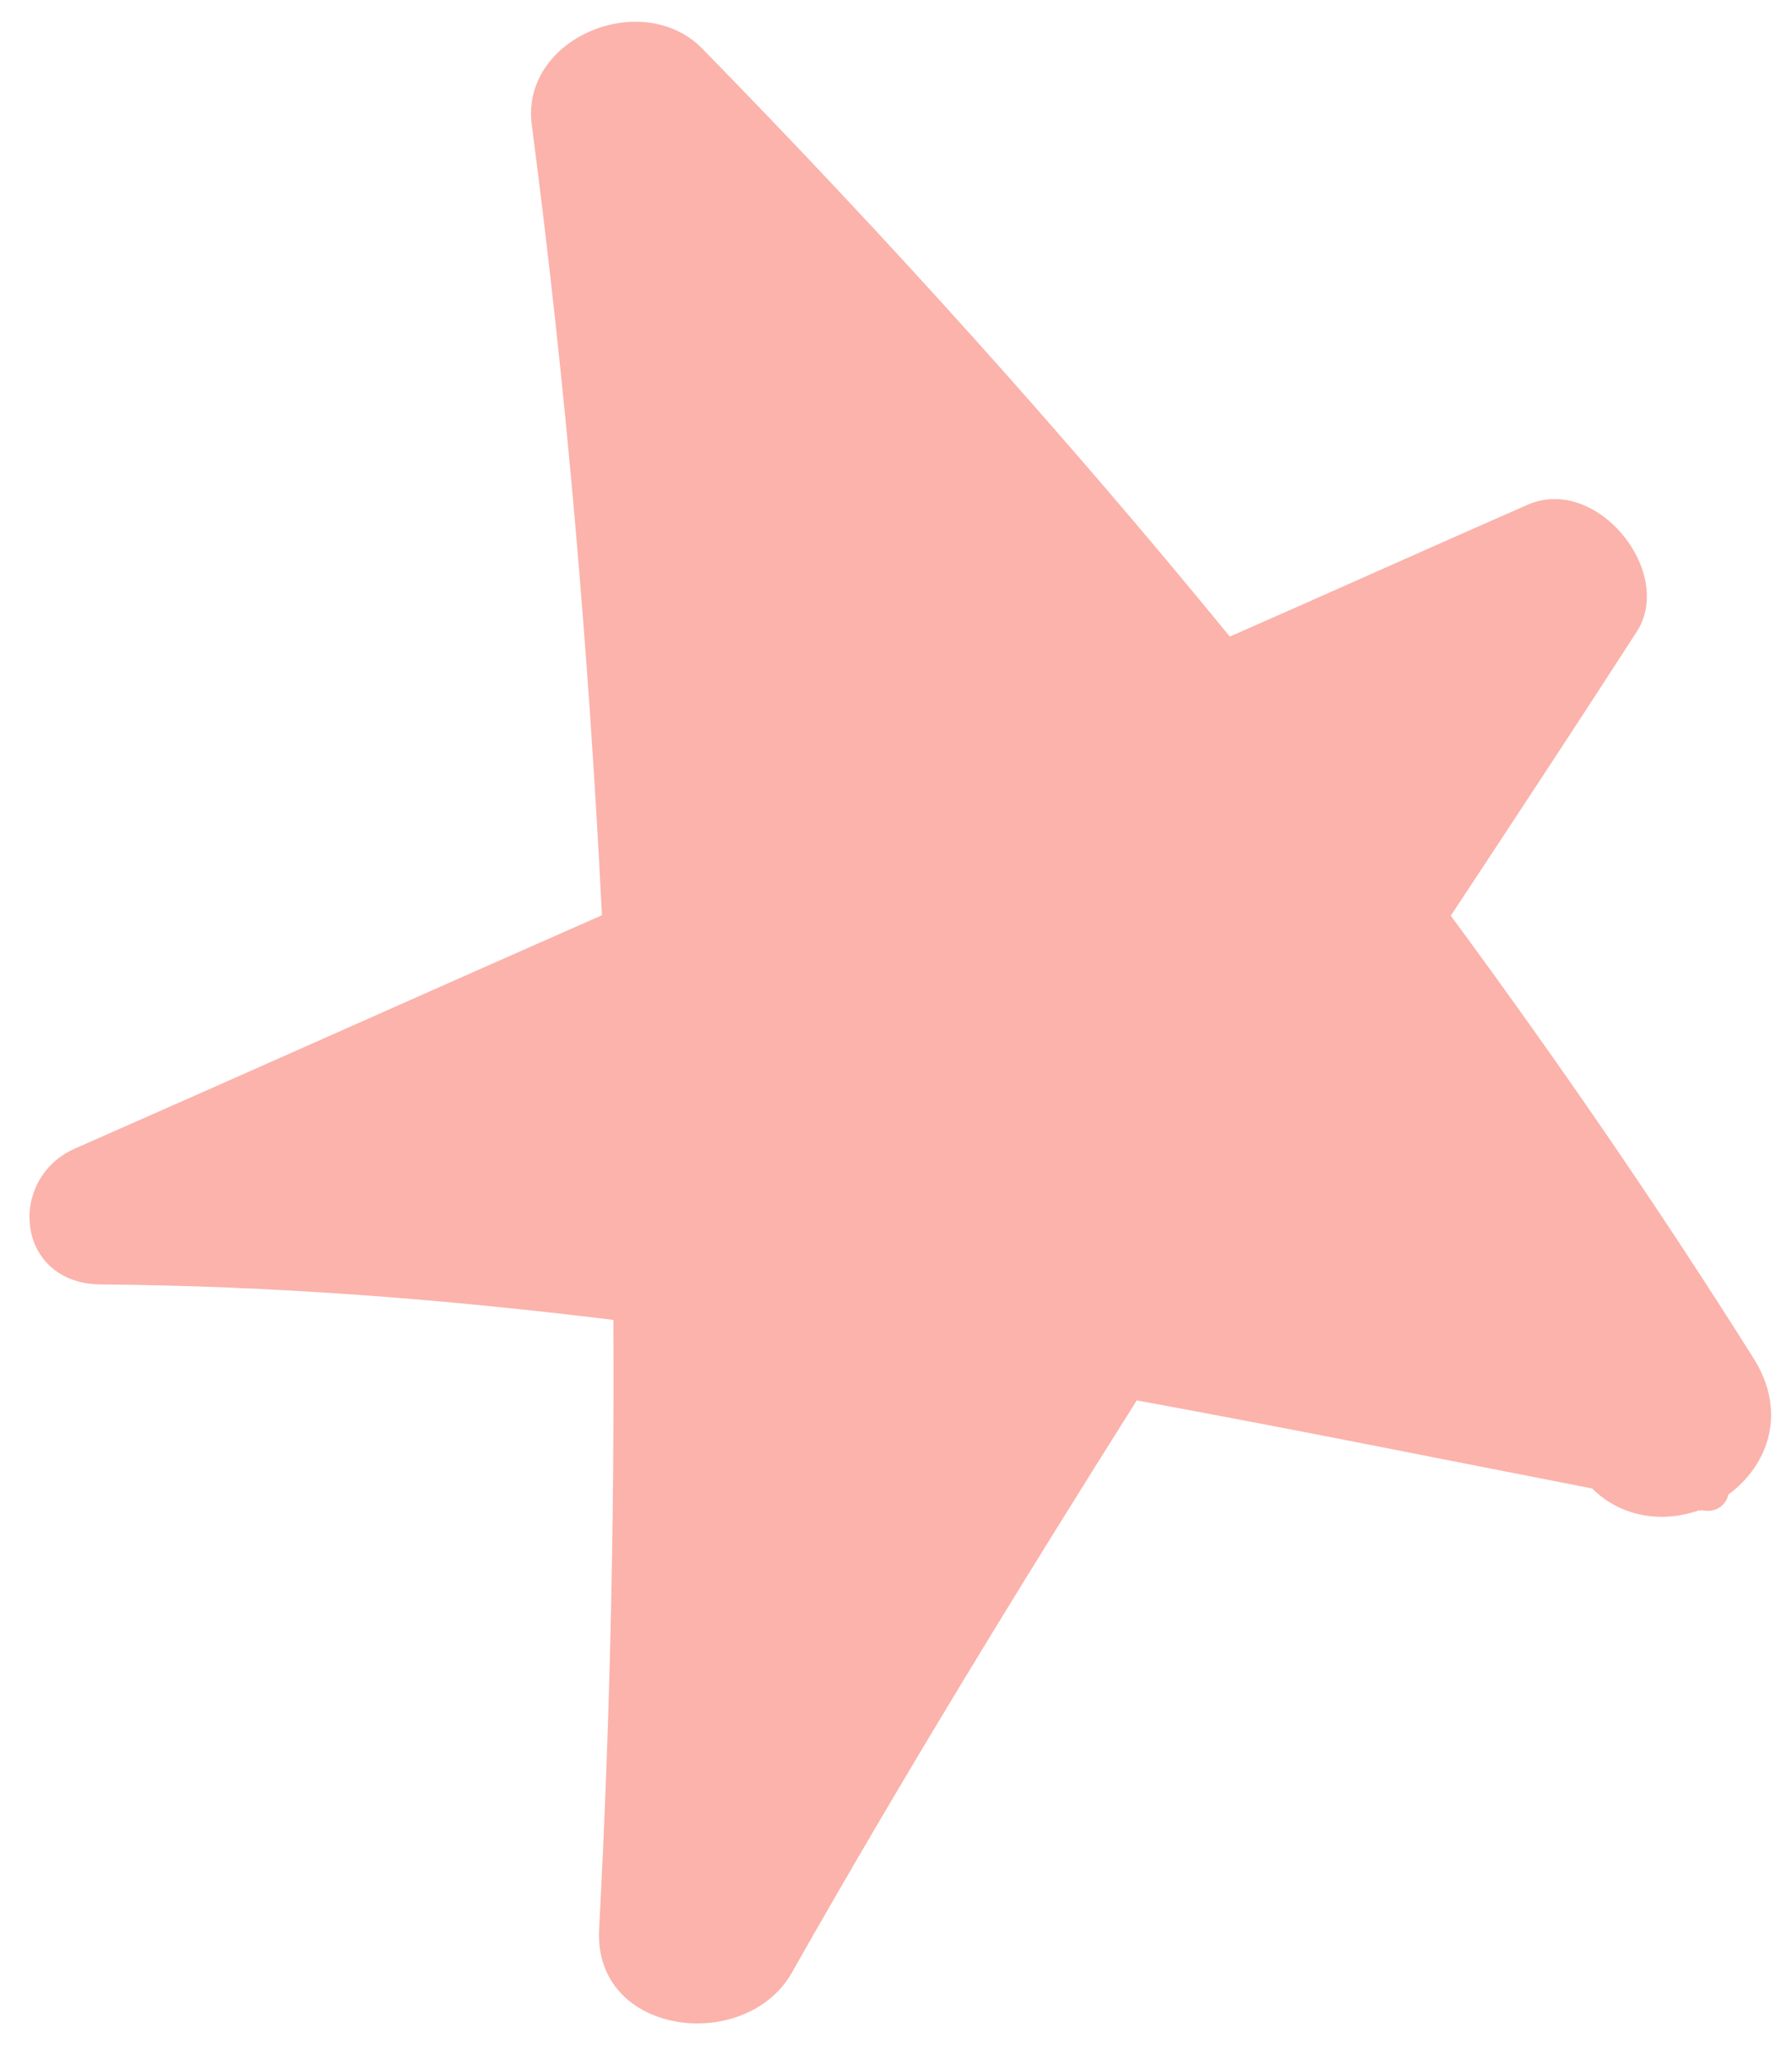 <?xml version="1.0" encoding="UTF-8"?> <svg xmlns="http://www.w3.org/2000/svg" width="33" height="38" viewBox="0 0 33 38" fill="none"> <path d="M28.136 9.287C26.3 10.091 24.482 10.911 22.647 11.715C19.577 7.961 16.328 4.365 12.931 0.893C11.822 -0.231 9.567 0.705 9.795 2.315C10.43 7.163 10.842 12.001 11.085 16.843C7.847 18.268 4.628 19.709 1.39 21.133C0.122 21.681 0.28 23.617 1.848 23.638C5.033 23.662 8.178 23.908 11.295 24.291C11.315 28.017 11.233 31.747 11.033 35.496C10.921 37.474 13.729 37.798 14.579 36.309C16.609 32.726 18.745 29.241 20.934 25.772C23.733 26.284 26.518 26.847 29.319 27.393C29.89 27.955 30.66 28.017 31.296 27.793C31.296 27.793 31.314 27.81 31.33 27.792C31.606 27.852 31.785 27.694 31.828 27.505C32.552 26.973 32.916 26.009 32.308 25.023C30.543 22.217 28.68 19.516 26.717 16.852C27.863 15.116 29.008 13.38 30.151 11.61C30.833 10.517 29.405 8.739 28.136 9.287Z" fill="#FBB3AC"></path> </svg> 